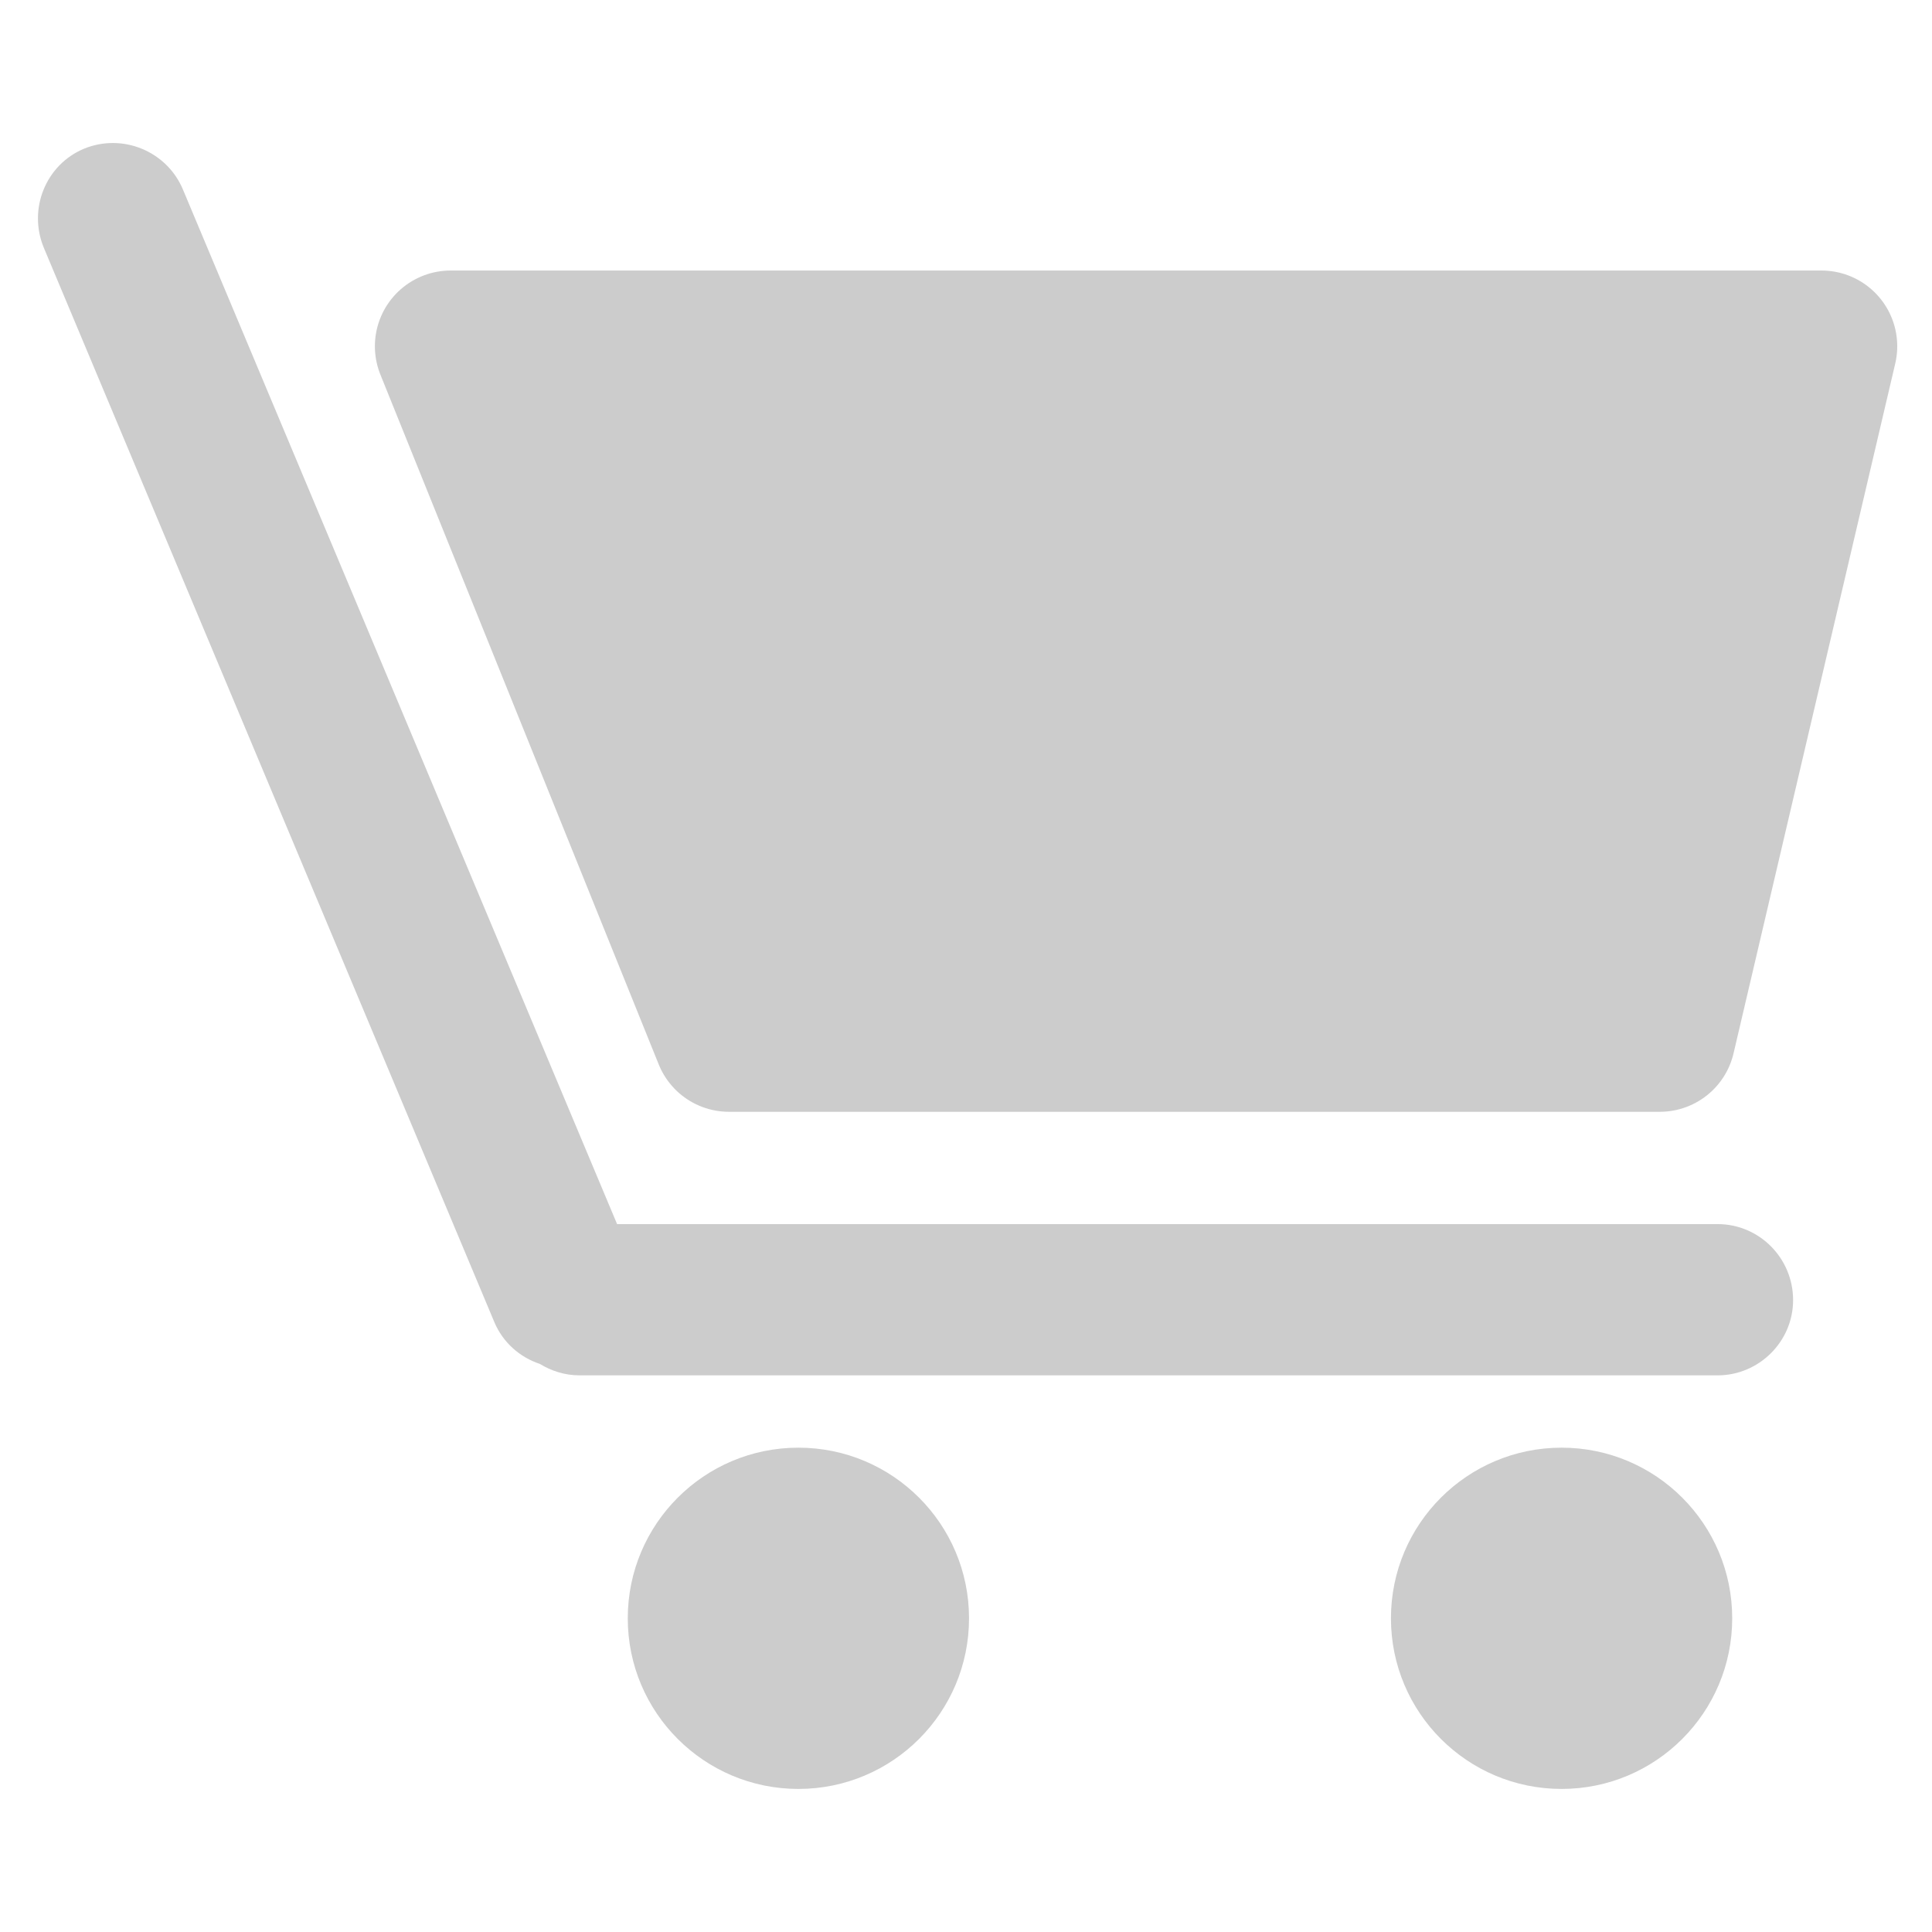 <?xml version="1.0" encoding="utf-8"?>
<!-- Generator: Adobe Illustrator 15.1.0, SVG Export Plug-In . SVG Version: 6.00 Build 0)  -->
<!DOCTYPE svg PUBLIC "-//W3C//DTD SVG 1.1//EN" "http://www.w3.org/Graphics/SVG/1.1/DTD/svg11.dtd">
<svg version="1.1" id="Layer_1" xmlns="http://www.w3.org/2000/svg" xmlns:xlink="http://www.w3.org/1999/xlink" x="0px" y="0px"
	 width="25.51px" height="25.51px" viewBox="0 0 25.51 25.51" enable-background="new 0 0 25.51 25.51" xml:space="preserve">

<g>
	<circle fill="#cccccc" cx="10.542" cy="21.368" r="2.253"/>
	<circle fill="#cccccc" cx="20.619" cy="21.368" r="2.253"/>
	<path fill="#cccccc" d="M22.68,16.163H8.148L2.414,2.499C2.202,1.997,1.62,1.754,1.108,1.964c-0.502,0.21-0.741,0.794-0.53,1.306
		l5.948,14.184c0.114,0.274,0.341,0.469,0.602,0.555c0.15,0.092,0.33,0.151,0.522,0.151H22.68c0.547,0,0.996-0.448,0.996-0.993
		C23.676,16.61,23.227,16.163,22.68,16.163z"/>
	
		<polygon fill="#cccccc" stroke="#cccccc" stroke-width="2" stroke-linecap="round" stroke-linejoin="round" stroke-miterlimit="10" points="
		5.95,4.572 9.625,13.68 21.916,13.68 24.051,4.572 	"/>
</g>
</svg>